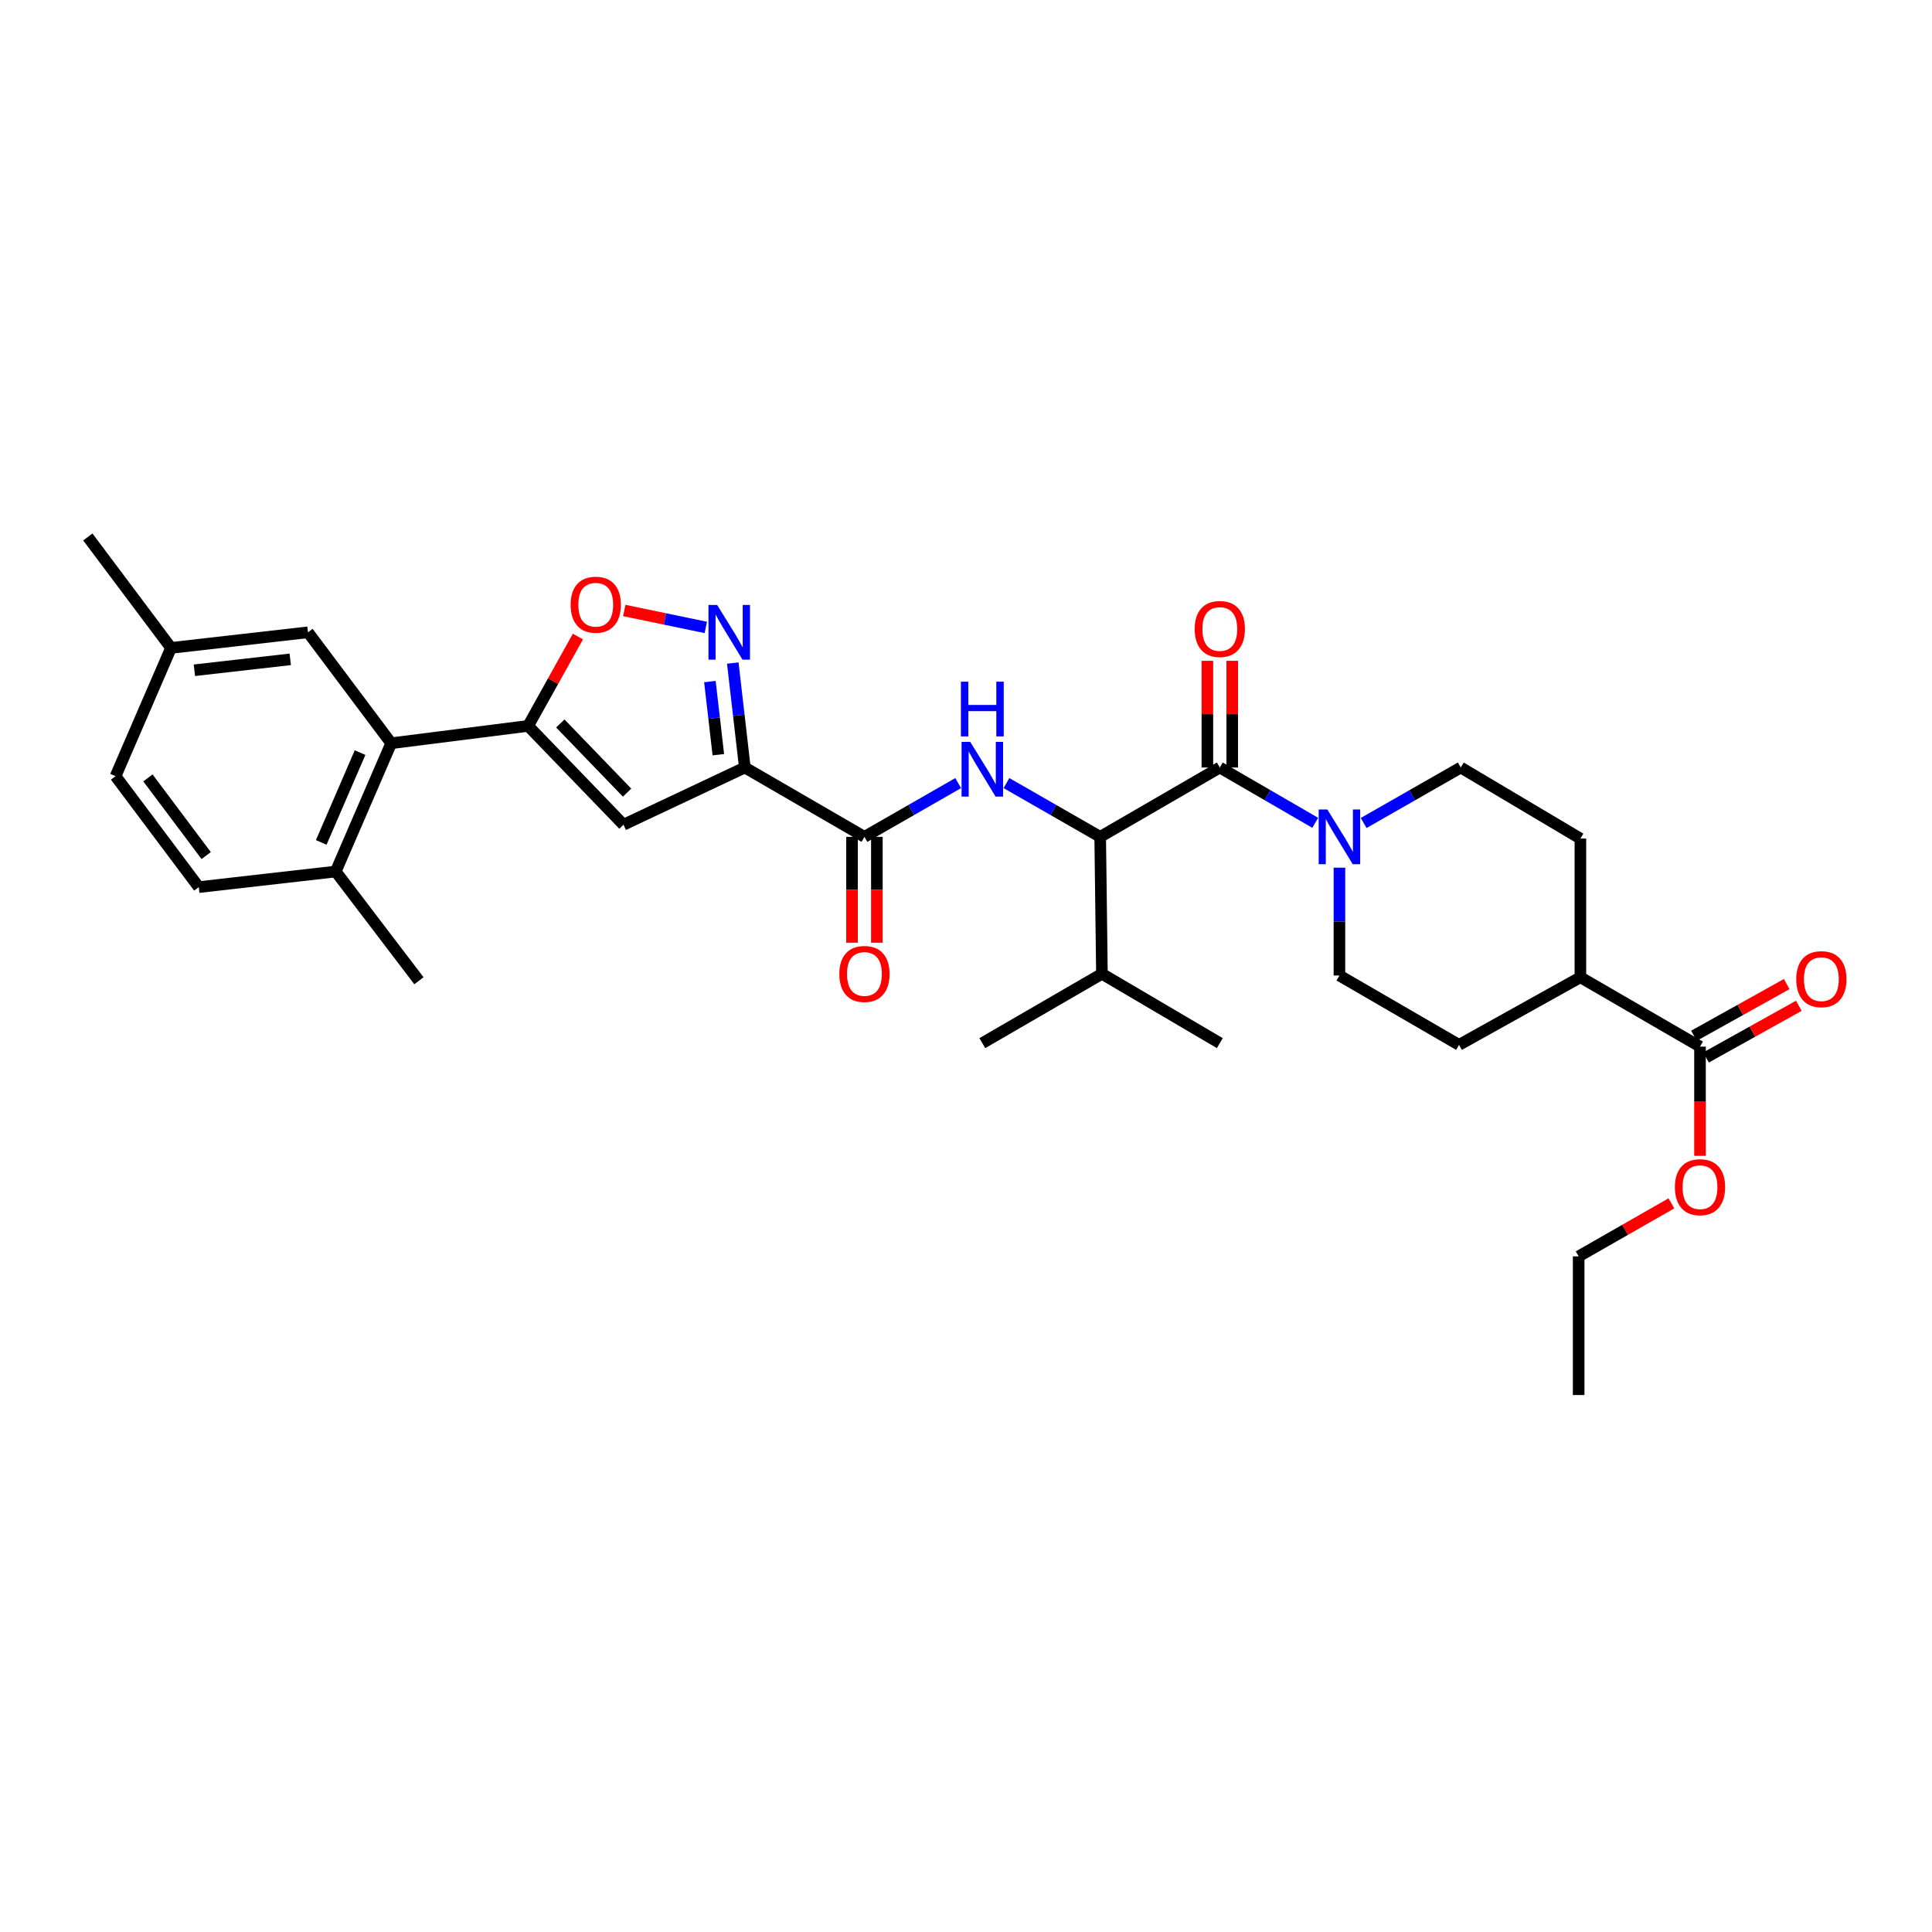<?xml version='1.0' encoding='iso-8859-1'?>
<svg version='1.1' baseProfile='full'
              xmlns='http://www.w3.org/2000/svg'
                      xmlns:rdkit='http://www.rdkit.org/xml'
                      xmlns:xlink='http://www.w3.org/1999/xlink'
                  xml:space='preserve'
width='1000px' height='1000px' viewBox='0 0 1000 1000'>
<!-- END OF HEADER -->
<rect style='opacity:1.0;fill:#FFFFFF;stroke:none' width='1000' height='1000' x='0' y='0'> </rect>
<path class='bond-0' d='M 631.37,397.264 L 656.065,411.577' style='fill:none;fill-rule:evenodd;stroke:#000000;stroke-width:6px;stroke-linecap:butt;stroke-linejoin:miter;stroke-opacity:1' />
<path class='bond-0' d='M 656.065,411.577 L 680.759,425.889' style='fill:none;fill-rule:evenodd;stroke:#0000FF;stroke-width:6px;stroke-linecap:butt;stroke-linejoin:miter;stroke-opacity:1' />
<path class='bond-1' d='M 637.803,397.264 L 637.803,369.651' style='fill:none;fill-rule:evenodd;stroke:#000000;stroke-width:6px;stroke-linecap:butt;stroke-linejoin:miter;stroke-opacity:1' />
<path class='bond-1' d='M 637.803,369.651 L 637.803,342.038' style='fill:none;fill-rule:evenodd;stroke:#FF0000;stroke-width:6px;stroke-linecap:butt;stroke-linejoin:miter;stroke-opacity:1' />
<path class='bond-1' d='M 624.938,397.264 L 624.938,369.651' style='fill:none;fill-rule:evenodd;stroke:#000000;stroke-width:6px;stroke-linecap:butt;stroke-linejoin:miter;stroke-opacity:1' />
<path class='bond-1' d='M 624.938,369.651 L 624.938,342.038' style='fill:none;fill-rule:evenodd;stroke:#FF0000;stroke-width:6px;stroke-linecap:butt;stroke-linejoin:miter;stroke-opacity:1' />
<path class='bond-2' d='M 631.37,397.264 L 569.46,433.151' style='fill:none;fill-rule:evenodd;stroke:#000000;stroke-width:6px;stroke-linecap:butt;stroke-linejoin:miter;stroke-opacity:1' />
<path class='bond-3' d='M 693.288,449.106 L 693.288,477.019' style='fill:none;fill-rule:evenodd;stroke:#0000FF;stroke-width:6px;stroke-linecap:butt;stroke-linejoin:miter;stroke-opacity:1' />
<path class='bond-3' d='M 693.288,477.019 L 693.288,504.932' style='fill:none;fill-rule:evenodd;stroke:#000000;stroke-width:6px;stroke-linecap:butt;stroke-linejoin:miter;stroke-opacity:1' />
<path class='bond-4' d='M 705.836,425.981 L 730.964,411.623' style='fill:none;fill-rule:evenodd;stroke:#0000FF;stroke-width:6px;stroke-linecap:butt;stroke-linejoin:miter;stroke-opacity:1' />
<path class='bond-4' d='M 730.964,411.623 L 756.091,397.264' style='fill:none;fill-rule:evenodd;stroke:#000000;stroke-width:6px;stroke-linecap:butt;stroke-linejoin:miter;stroke-opacity:1' />
<path class='bond-5' d='M 883.049,547.345 L 907.056,533.971' style='fill:none;fill-rule:evenodd;stroke:#000000;stroke-width:6px;stroke-linecap:butt;stroke-linejoin:miter;stroke-opacity:1' />
<path class='bond-5' d='M 907.056,533.971 L 931.062,520.596' style='fill:none;fill-rule:evenodd;stroke:#FF0000;stroke-width:6px;stroke-linecap:butt;stroke-linejoin:miter;stroke-opacity:1' />
<path class='bond-5' d='M 876.788,536.107 L 900.794,522.732' style='fill:none;fill-rule:evenodd;stroke:#000000;stroke-width:6px;stroke-linecap:butt;stroke-linejoin:miter;stroke-opacity:1' />
<path class='bond-5' d='M 900.794,522.732 L 924.801,509.357' style='fill:none;fill-rule:evenodd;stroke:#FF0000;stroke-width:6px;stroke-linecap:butt;stroke-linejoin:miter;stroke-opacity:1' />
<path class='bond-6' d='M 879.919,541.726 L 818.008,505.832' style='fill:none;fill-rule:evenodd;stroke:#000000;stroke-width:6px;stroke-linecap:butt;stroke-linejoin:miter;stroke-opacity:1' />
<path class='bond-7' d='M 879.919,541.726 L 879.919,569.995' style='fill:none;fill-rule:evenodd;stroke:#000000;stroke-width:6px;stroke-linecap:butt;stroke-linejoin:miter;stroke-opacity:1' />
<path class='bond-7' d='M 879.919,569.995 L 879.919,598.263' style='fill:none;fill-rule:evenodd;stroke:#FF0000;stroke-width:6px;stroke-linecap:butt;stroke-linejoin:miter;stroke-opacity:1' />
<path class='bond-8' d='M 569.46,433.151 L 545.205,419.239' style='fill:none;fill-rule:evenodd;stroke:#000000;stroke-width:6px;stroke-linecap:butt;stroke-linejoin:miter;stroke-opacity:1' />
<path class='bond-8' d='M 545.205,419.239 L 520.949,405.326' style='fill:none;fill-rule:evenodd;stroke:#0000FF;stroke-width:6px;stroke-linecap:butt;stroke-linejoin:miter;stroke-opacity:1' />
<path class='bond-9' d='M 569.46,433.151 L 570.361,504.038' style='fill:none;fill-rule:evenodd;stroke:#000000;stroke-width:6px;stroke-linecap:butt;stroke-linejoin:miter;stroke-opacity:1' />
<path class='bond-10' d='M 441.002,433.151 L 441.002,460.549' style='fill:none;fill-rule:evenodd;stroke:#000000;stroke-width:6px;stroke-linecap:butt;stroke-linejoin:miter;stroke-opacity:1' />
<path class='bond-10' d='M 441.002,460.549 L 441.002,487.946' style='fill:none;fill-rule:evenodd;stroke:#FF0000;stroke-width:6px;stroke-linecap:butt;stroke-linejoin:miter;stroke-opacity:1' />
<path class='bond-10' d='M 453.867,433.151 L 453.867,460.549' style='fill:none;fill-rule:evenodd;stroke:#000000;stroke-width:6px;stroke-linecap:butt;stroke-linejoin:miter;stroke-opacity:1' />
<path class='bond-10' d='M 453.867,460.549 L 453.867,487.946' style='fill:none;fill-rule:evenodd;stroke:#FF0000;stroke-width:6px;stroke-linecap:butt;stroke-linejoin:miter;stroke-opacity:1' />
<path class='bond-11' d='M 447.434,433.151 L 471.693,419.238' style='fill:none;fill-rule:evenodd;stroke:#000000;stroke-width:6px;stroke-linecap:butt;stroke-linejoin:miter;stroke-opacity:1' />
<path class='bond-11' d='M 471.693,419.238 L 495.952,405.326' style='fill:none;fill-rule:evenodd;stroke:#0000FF;stroke-width:6px;stroke-linecap:butt;stroke-linejoin:miter;stroke-opacity:1' />
<path class='bond-12' d='M 447.434,433.151 L 385.524,397.264' style='fill:none;fill-rule:evenodd;stroke:#000000;stroke-width:6px;stroke-linecap:butt;stroke-linejoin:miter;stroke-opacity:1' />
<path class='bond-13' d='M 299.13,329.476 L 286.246,352.603' style='fill:none;fill-rule:evenodd;stroke:#FF0000;stroke-width:6px;stroke-linecap:butt;stroke-linejoin:miter;stroke-opacity:1' />
<path class='bond-13' d='M 286.246,352.603 L 273.361,375.73' style='fill:none;fill-rule:evenodd;stroke:#000000;stroke-width:6px;stroke-linecap:butt;stroke-linejoin:miter;stroke-opacity:1' />
<path class='bond-14' d='M 323.119,315.987 L 344.22,320.372' style='fill:none;fill-rule:evenodd;stroke:#FF0000;stroke-width:6px;stroke-linecap:butt;stroke-linejoin:miter;stroke-opacity:1' />
<path class='bond-14' d='M 344.22,320.372 L 365.32,324.758' style='fill:none;fill-rule:evenodd;stroke:#0000FF;stroke-width:6px;stroke-linecap:butt;stroke-linejoin:miter;stroke-opacity:1' />
<path class='bond-15' d='M 273.361,375.73 L 322.713,426.876' style='fill:none;fill-rule:evenodd;stroke:#000000;stroke-width:6px;stroke-linecap:butt;stroke-linejoin:miter;stroke-opacity:1' />
<path class='bond-15' d='M 290.022,374.468 L 324.569,410.271' style='fill:none;fill-rule:evenodd;stroke:#000000;stroke-width:6px;stroke-linecap:butt;stroke-linejoin:miter;stroke-opacity:1' />
<path class='bond-16' d='M 273.361,375.73 L 202.481,384.699' style='fill:none;fill-rule:evenodd;stroke:#000000;stroke-width:6px;stroke-linecap:butt;stroke-linejoin:miter;stroke-opacity:1' />
<path class='bond-17' d='M 322.713,426.876 L 385.524,397.264' style='fill:none;fill-rule:evenodd;stroke:#000000;stroke-width:6px;stroke-linecap:butt;stroke-linejoin:miter;stroke-opacity:1' />
<path class='bond-18' d='M 385.524,397.264 L 382.405,370.232' style='fill:none;fill-rule:evenodd;stroke:#000000;stroke-width:6px;stroke-linecap:butt;stroke-linejoin:miter;stroke-opacity:1' />
<path class='bond-18' d='M 382.405,370.232 L 379.285,343.199' style='fill:none;fill-rule:evenodd;stroke:#0000FF;stroke-width:6px;stroke-linecap:butt;stroke-linejoin:miter;stroke-opacity:1' />
<path class='bond-18' d='M 371.808,390.629 L 369.624,371.707' style='fill:none;fill-rule:evenodd;stroke:#000000;stroke-width:6px;stroke-linecap:butt;stroke-linejoin:miter;stroke-opacity:1' />
<path class='bond-18' d='M 369.624,371.707 L 367.44,352.784' style='fill:none;fill-rule:evenodd;stroke:#0000FF;stroke-width:6px;stroke-linecap:butt;stroke-linejoin:miter;stroke-opacity:1' />
<path class='bond-19' d='M 102.883,459.175 L 59.813,401.746' style='fill:none;fill-rule:evenodd;stroke:#000000;stroke-width:6px;stroke-linecap:butt;stroke-linejoin:miter;stroke-opacity:1' />
<path class='bond-19' d='M 106.715,442.841 L 76.566,402.641' style='fill:none;fill-rule:evenodd;stroke:#000000;stroke-width:6px;stroke-linecap:butt;stroke-linejoin:miter;stroke-opacity:1' />
<path class='bond-20' d='M 102.883,459.175 L 173.77,451.098' style='fill:none;fill-rule:evenodd;stroke:#000000;stroke-width:6px;stroke-linecap:butt;stroke-linejoin:miter;stroke-opacity:1' />
<path class='bond-21' d='M 173.77,451.098 L 202.481,384.699' style='fill:none;fill-rule:evenodd;stroke:#000000;stroke-width:6px;stroke-linecap:butt;stroke-linejoin:miter;stroke-opacity:1' />
<path class='bond-21' d='M 166.268,436.032 L 186.366,389.553' style='fill:none;fill-rule:evenodd;stroke:#000000;stroke-width:6px;stroke-linecap:butt;stroke-linejoin:miter;stroke-opacity:1' />
<path class='bond-22' d='M 173.77,451.098 L 216.833,507.626' style='fill:none;fill-rule:evenodd;stroke:#000000;stroke-width:6px;stroke-linecap:butt;stroke-linejoin:miter;stroke-opacity:1' />
<path class='bond-23' d='M 202.481,384.699 L 159.411,327.278' style='fill:none;fill-rule:evenodd;stroke:#000000;stroke-width:6px;stroke-linecap:butt;stroke-linejoin:miter;stroke-opacity:1' />
<path class='bond-24' d='M 159.411,327.278 L 88.524,335.354' style='fill:none;fill-rule:evenodd;stroke:#000000;stroke-width:6px;stroke-linecap:butt;stroke-linejoin:miter;stroke-opacity:1' />
<path class='bond-24' d='M 150.235,341.272 L 100.614,346.925' style='fill:none;fill-rule:evenodd;stroke:#000000;stroke-width:6px;stroke-linecap:butt;stroke-linejoin:miter;stroke-opacity:1' />
<path class='bond-25' d='M 59.813,401.746 L 88.524,335.354' style='fill:none;fill-rule:evenodd;stroke:#000000;stroke-width:6px;stroke-linecap:butt;stroke-linejoin:miter;stroke-opacity:1' />
<path class='bond-26' d='M 88.524,335.354 L 45.455,277.926' style='fill:none;fill-rule:evenodd;stroke:#000000;stroke-width:6px;stroke-linecap:butt;stroke-linejoin:miter;stroke-opacity:1' />
<path class='bond-27' d='M 570.361,504.038 L 508.451,539.925' style='fill:none;fill-rule:evenodd;stroke:#000000;stroke-width:6px;stroke-linecap:butt;stroke-linejoin:miter;stroke-opacity:1' />
<path class='bond-28' d='M 570.361,504.038 L 631.37,539.925' style='fill:none;fill-rule:evenodd;stroke:#000000;stroke-width:6px;stroke-linecap:butt;stroke-linejoin:miter;stroke-opacity:1' />
<path class='bond-29' d='M 818.008,505.832 L 818.008,434.052' style='fill:none;fill-rule:evenodd;stroke:#000000;stroke-width:6px;stroke-linecap:butt;stroke-linejoin:miter;stroke-opacity:1' />
<path class='bond-30' d='M 818.008,505.832 L 755.198,540.825' style='fill:none;fill-rule:evenodd;stroke:#000000;stroke-width:6px;stroke-linecap:butt;stroke-linejoin:miter;stroke-opacity:1' />
<path class='bond-31' d='M 865.11,622.863 L 841.109,636.578' style='fill:none;fill-rule:evenodd;stroke:#FF0000;stroke-width:6px;stroke-linecap:butt;stroke-linejoin:miter;stroke-opacity:1' />
<path class='bond-31' d='M 841.109,636.578 L 817.108,650.294' style='fill:none;fill-rule:evenodd;stroke:#000000;stroke-width:6px;stroke-linecap:butt;stroke-linejoin:miter;stroke-opacity:1' />
<path class='bond-32' d='M 756.091,397.264 L 818.008,434.052' style='fill:none;fill-rule:evenodd;stroke:#000000;stroke-width:6px;stroke-linecap:butt;stroke-linejoin:miter;stroke-opacity:1' />
<path class='bond-33' d='M 693.288,504.932 L 755.198,540.825' style='fill:none;fill-rule:evenodd;stroke:#000000;stroke-width:6px;stroke-linecap:butt;stroke-linejoin:miter;stroke-opacity:1' />
<path class='bond-34' d='M 817.108,650.294 L 817.108,722.074' style='fill:none;fill-rule:evenodd;stroke:#000000;stroke-width:6px;stroke-linecap:butt;stroke-linejoin:miter;stroke-opacity:1' />
<path  class='atom-1' d='M 687.028 418.991
L 696.308 433.991
Q 697.228 435.471, 698.708 438.151
Q 700.188 440.831, 700.268 440.991
L 700.268 418.991
L 704.028 418.991
L 704.028 447.311
L 700.148 447.311
L 690.188 430.911
Q 689.028 428.991, 687.788 426.791
Q 686.588 424.591, 686.228 423.911
L 686.228 447.311
L 682.548 447.311
L 682.548 418.991
L 687.028 418.991
' fill='#0000FF'/>
<path  class='atom-2' d='M 618.37 325.564
Q 618.37 318.764, 621.73 314.964
Q 625.09 311.164, 631.37 311.164
Q 637.65 311.164, 641.01 314.964
Q 644.37 318.764, 644.37 325.564
Q 644.37 332.444, 640.97 336.364
Q 637.57 340.244, 631.37 340.244
Q 625.13 340.244, 621.73 336.364
Q 618.37 332.484, 618.37 325.564
M 631.37 337.044
Q 635.69 337.044, 638.01 334.164
Q 640.37 331.244, 640.37 325.564
Q 640.37 320.004, 638.01 317.204
Q 635.69 314.364, 631.37 314.364
Q 627.05 314.364, 624.69 317.164
Q 622.37 319.964, 622.37 325.564
Q 622.37 331.284, 624.69 334.164
Q 627.05 337.044, 631.37 337.044
' fill='#FF0000'/>
<path  class='atom-4' d='M 929.729 506.813
Q 929.729 500.013, 933.089 496.213
Q 936.449 492.413, 942.729 492.413
Q 949.009 492.413, 952.369 496.213
Q 955.729 500.013, 955.729 506.813
Q 955.729 513.693, 952.329 517.613
Q 948.929 521.493, 942.729 521.493
Q 936.489 521.493, 933.089 517.613
Q 929.729 513.733, 929.729 506.813
M 942.729 518.293
Q 947.049 518.293, 949.369 515.413
Q 951.729 512.493, 951.729 506.813
Q 951.729 501.253, 949.369 498.453
Q 947.049 495.613, 942.729 495.613
Q 938.409 495.613, 936.049 498.413
Q 933.729 501.213, 933.729 506.813
Q 933.729 512.533, 936.049 515.413
Q 938.409 518.293, 942.729 518.293
' fill='#FF0000'/>
<path  class='atom-7' d='M 434.434 504.118
Q 434.434 497.318, 437.794 493.518
Q 441.154 489.718, 447.434 489.718
Q 453.714 489.718, 457.074 493.518
Q 460.434 497.318, 460.434 504.118
Q 460.434 510.998, 457.034 514.918
Q 453.634 518.798, 447.434 518.798
Q 441.194 518.798, 437.794 514.918
Q 434.434 511.038, 434.434 504.118
M 447.434 515.598
Q 451.754 515.598, 454.074 512.718
Q 456.434 509.798, 456.434 504.118
Q 456.434 498.558, 454.074 495.758
Q 451.754 492.918, 447.434 492.918
Q 443.114 492.918, 440.754 495.718
Q 438.434 498.518, 438.434 504.118
Q 438.434 509.838, 440.754 512.718
Q 443.114 515.598, 447.434 515.598
' fill='#FF0000'/>
<path  class='atom-8' d='M 502.191 383.998
L 511.471 398.998
Q 512.391 400.478, 513.871 403.158
Q 515.351 405.838, 515.431 405.998
L 515.431 383.998
L 519.191 383.998
L 519.191 412.318
L 515.311 412.318
L 505.351 395.918
Q 504.191 393.998, 502.951 391.798
Q 501.751 389.598, 501.391 388.918
L 501.391 412.318
L 497.711 412.318
L 497.711 383.998
L 502.191 383.998
' fill='#0000FF'/>
<path  class='atom-8' d='M 497.371 352.846
L 501.211 352.846
L 501.211 364.886
L 515.691 364.886
L 515.691 352.846
L 519.531 352.846
L 519.531 381.166
L 515.691 381.166
L 515.691 368.086
L 501.211 368.086
L 501.211 381.166
L 497.371 381.166
L 497.371 352.846
' fill='#0000FF'/>
<path  class='atom-9' d='M 295.354 312.999
Q 295.354 306.199, 298.714 302.399
Q 302.074 298.599, 308.354 298.599
Q 314.634 298.599, 317.994 302.399
Q 321.354 306.199, 321.354 312.999
Q 321.354 319.879, 317.954 323.799
Q 314.554 327.679, 308.354 327.679
Q 302.114 327.679, 298.714 323.799
Q 295.354 319.919, 295.354 312.999
M 308.354 324.479
Q 312.674 324.479, 314.994 321.599
Q 317.354 318.679, 317.354 312.999
Q 317.354 307.439, 314.994 304.639
Q 312.674 301.799, 308.354 301.799
Q 304.034 301.799, 301.674 304.599
Q 299.354 307.399, 299.354 312.999
Q 299.354 318.719, 301.674 321.599
Q 304.034 324.479, 308.354 324.479
' fill='#FF0000'/>
<path  class='atom-13' d='M 371.188 313.118
L 380.468 328.118
Q 381.388 329.598, 382.868 332.278
Q 384.348 334.958, 384.428 335.118
L 384.428 313.118
L 388.188 313.118
L 388.188 341.438
L 384.308 341.438
L 374.348 325.038
Q 373.188 323.118, 371.948 320.918
Q 370.748 318.718, 370.388 318.038
L 370.388 341.438
L 366.708 341.438
L 366.708 313.118
L 371.188 313.118
' fill='#0000FF'/>
<path  class='atom-26' d='M 866.919 614.48
Q 866.919 607.68, 870.279 603.88
Q 873.639 600.08, 879.919 600.08
Q 886.199 600.08, 889.559 603.88
Q 892.919 607.68, 892.919 614.48
Q 892.919 621.36, 889.519 625.28
Q 886.119 629.16, 879.919 629.16
Q 873.679 629.16, 870.279 625.28
Q 866.919 621.4, 866.919 614.48
M 879.919 625.96
Q 884.239 625.96, 886.559 623.08
Q 888.919 620.16, 888.919 614.48
Q 888.919 608.92, 886.559 606.12
Q 884.239 603.28, 879.919 603.28
Q 875.599 603.28, 873.239 606.08
Q 870.919 608.88, 870.919 614.48
Q 870.919 620.2, 873.239 623.08
Q 875.599 625.96, 879.919 625.96
' fill='#FF0000'/>
</svg>
